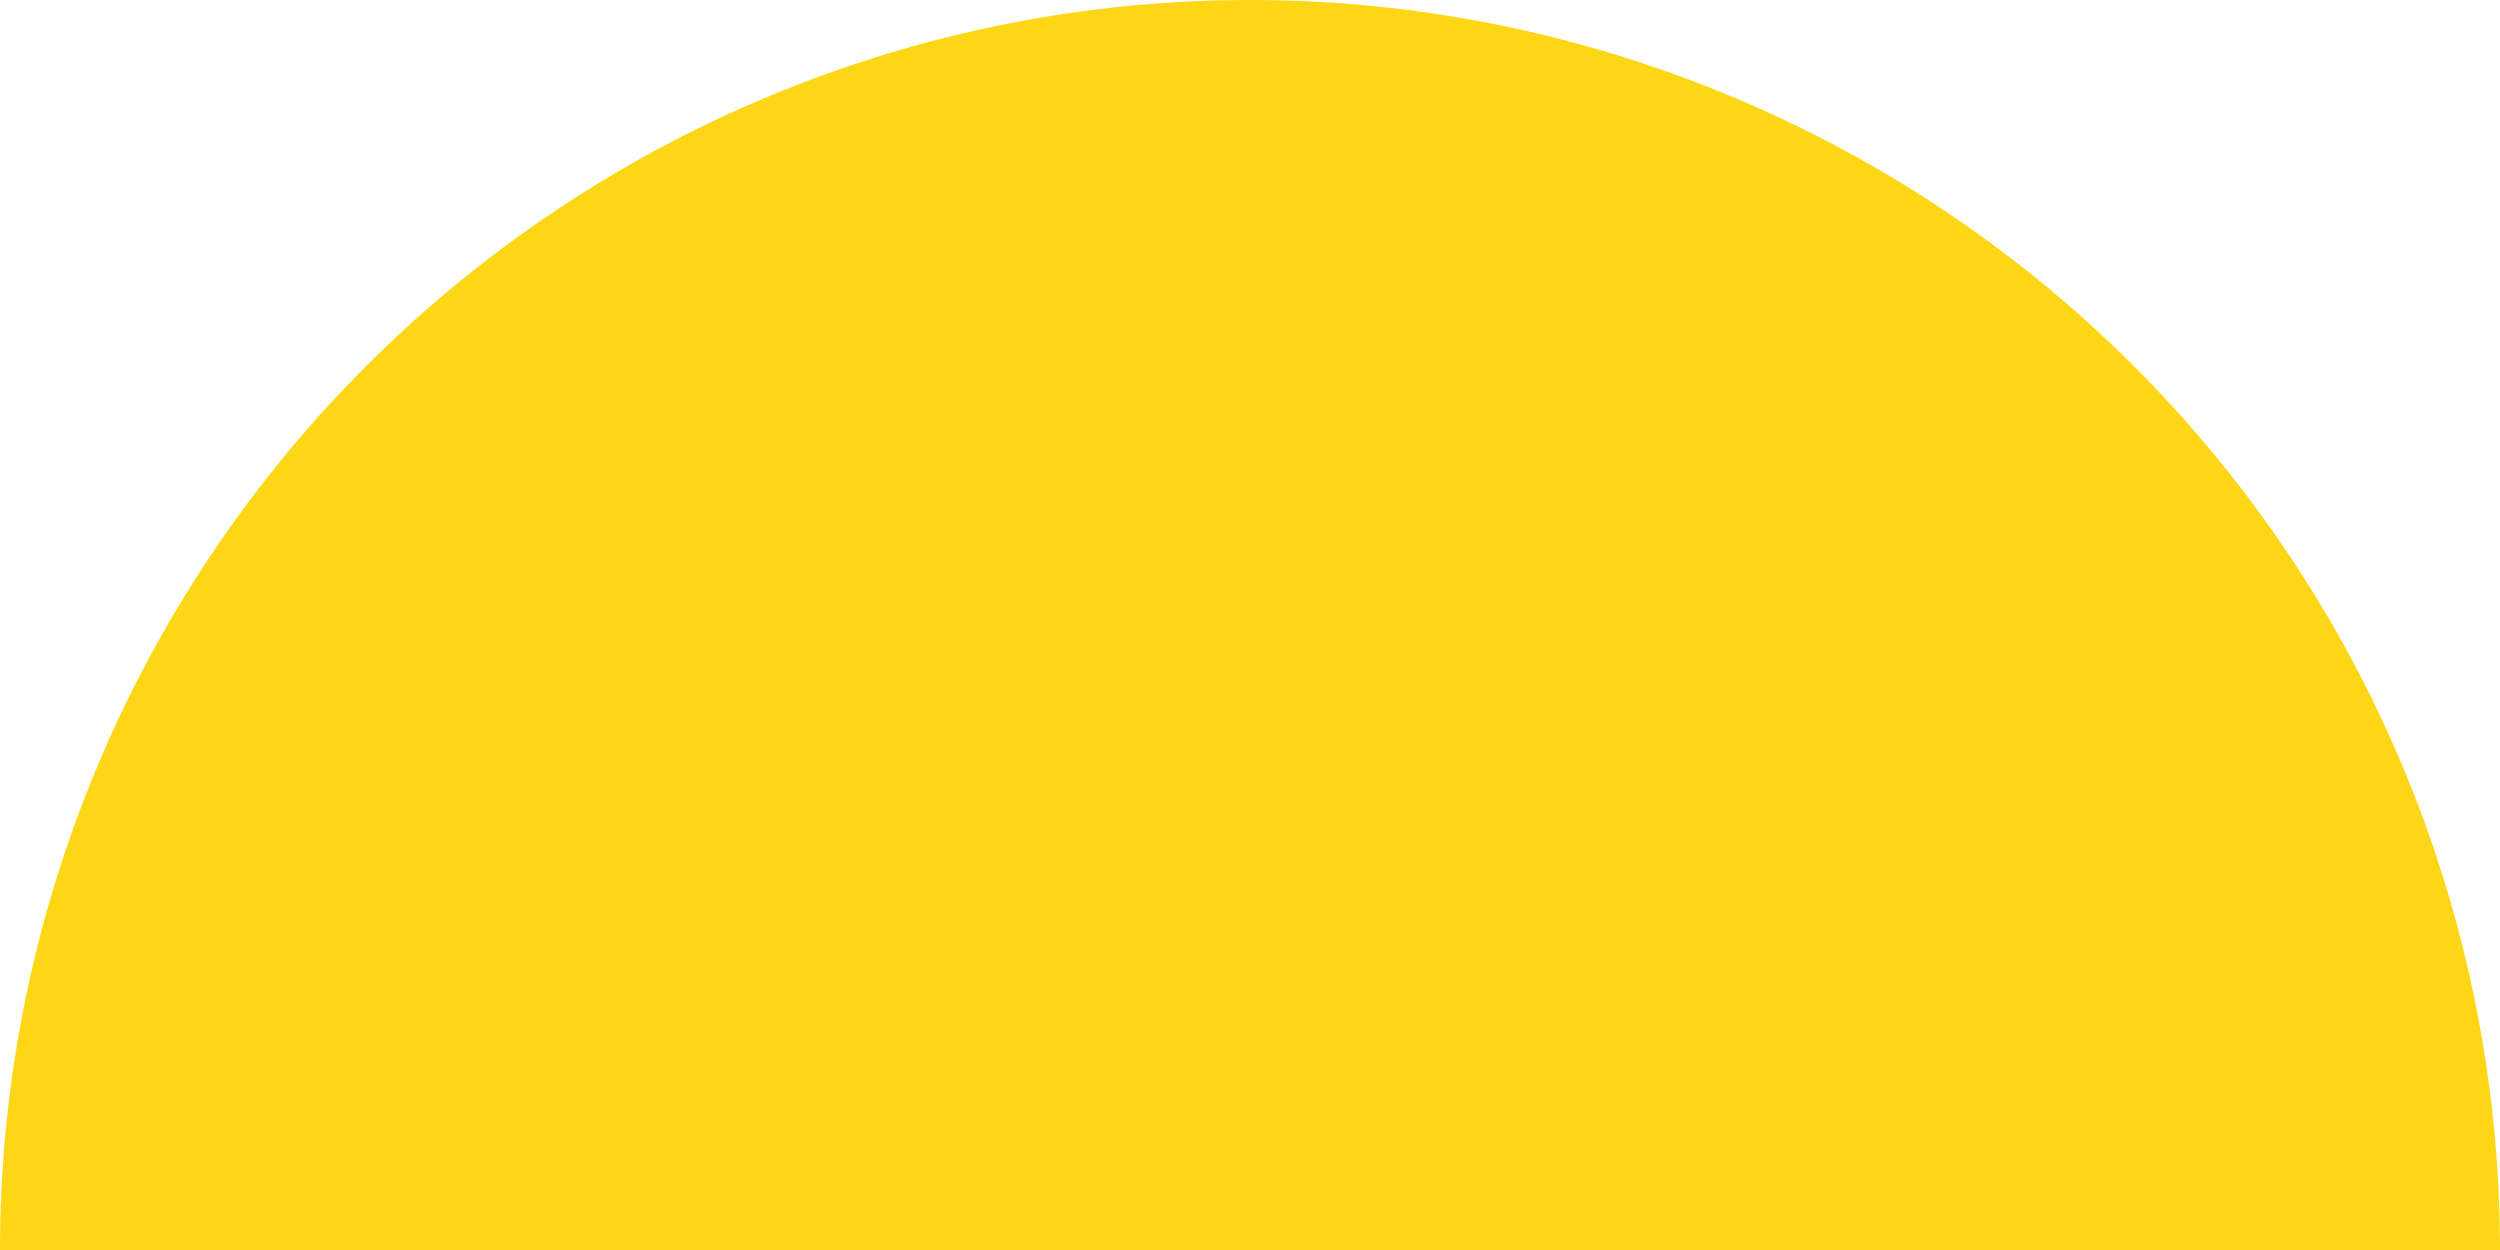 <svg xmlns="http://www.w3.org/2000/svg" width="160" height="80" viewBox="0 0 160 80">
  <path id="Path_67" data-name="Path 67" d="M160,80A80,80,0,0,1,0,80Z" transform="translate(160 160) rotate(180)" fill="#fdd716"/>
</svg>
